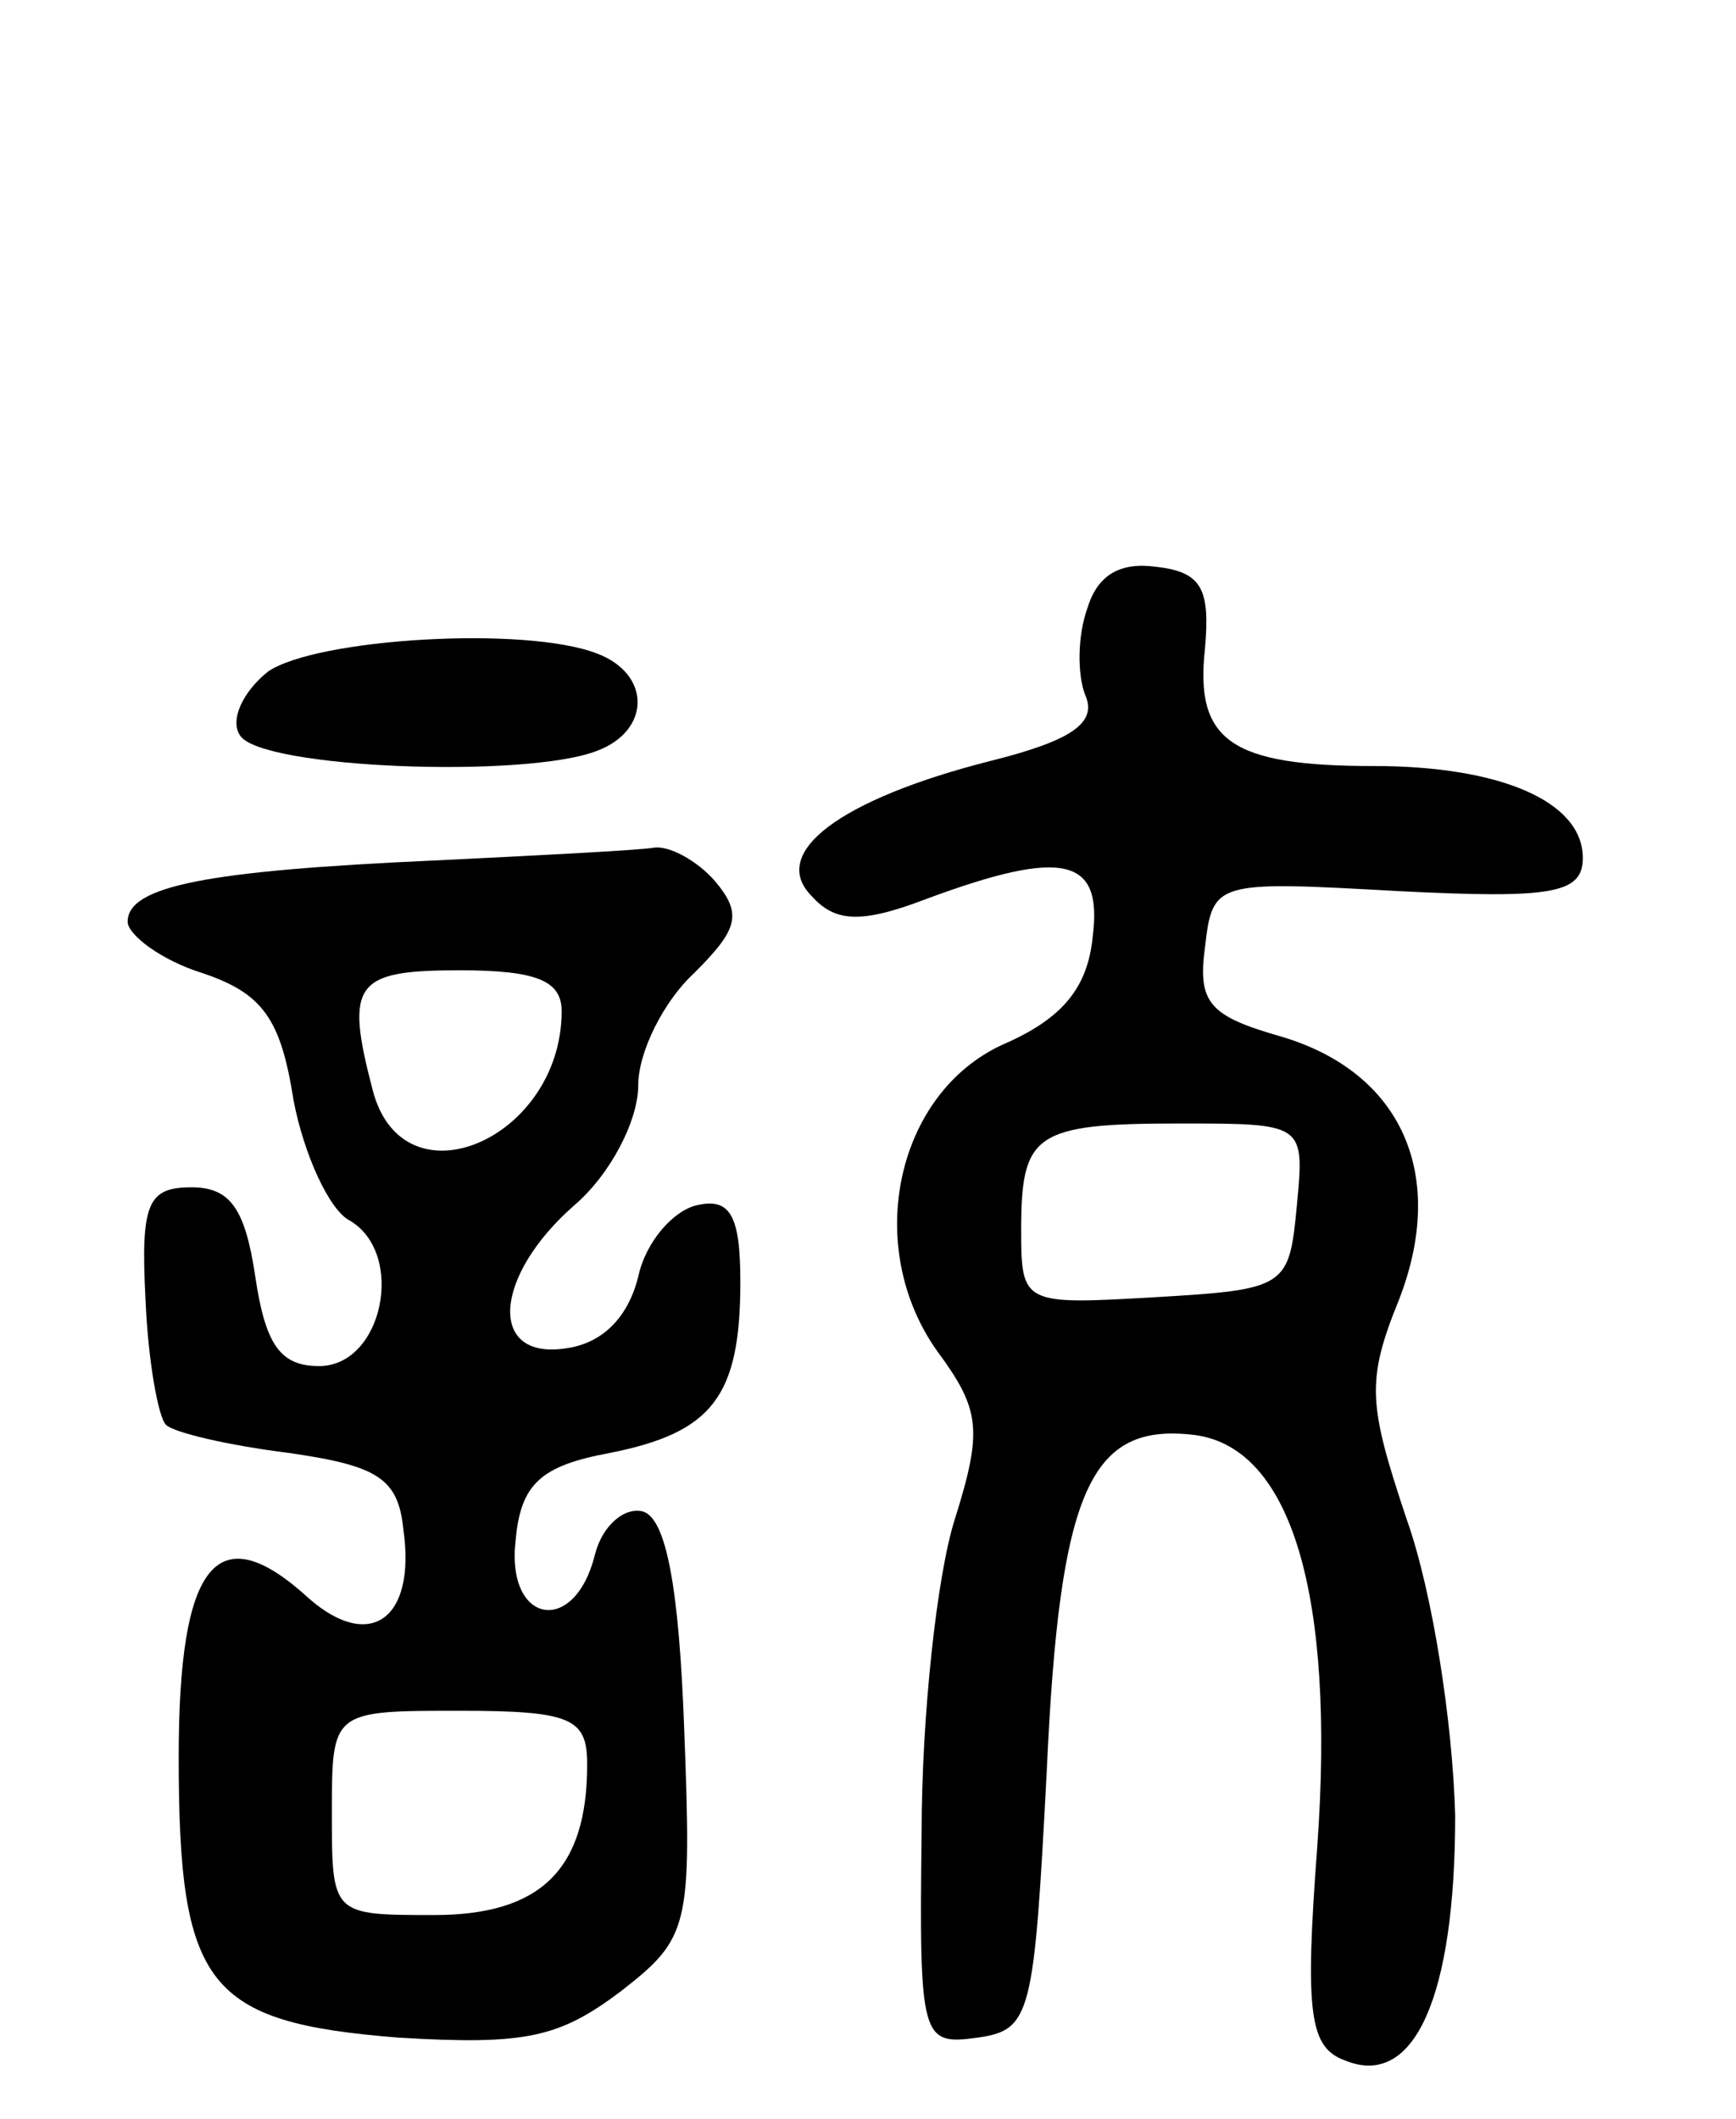 <svg version="1.0" xmlns="http://www.w3.org/2000/svg" width="68" height="83" viewBox="0 0 68 83" ><g transform="translate(0,83) scale(0.1,-0.1)" ><path d="M426 592 c-4 -11 -4 -26 -1 -34 5 -11 -5 -18 -37 -26 -59 -15 -87 -36 -70 -53 9 -10 19 -11 45 -1 54 20 69 16 65 -15 -2 -20 -12 -32 -35 -42 -42 -19 -55 -79 -26 -120 17 -23 18 -31 7 -66 -7 -22 -13 -77 -13 -123 -1 -81 0 -83 22 -80 21 3 22 9 27 104 5 111 17 137 58 132 38 -5 55 -63 48 -161 -5 -66 -3 -79 11 -84 27 -11 43 25 43 96 -1 37 -9 88 -19 116 -15 45 -16 54 -3 86 19 49 1 89 -46 103 -28 8 -33 13 -30 35 3 26 4 26 76 22 60 -3 72 -1 72 13 0 22 -32 36 -82 36 -56 0 -70 10 -66 46 2 23 -1 30 -19 32 -14 2 -23 -3 -27 -16z m82 -234 c-3 -32 -4 -33 -55 -36 -52 -3 -53 -3 -53 26 0 38 5 42 62 42 49 0 49 0 46 -32z"/><path d="M105 567 c-10 -8 -15 -19 -11 -25 8 -13 112 -17 140 -6 21 8 21 30 0 38 -28 11 -110 6 -129 -7z"/><path d="M170 493 c-89 -4 -120 -10 -120 -24 0 -5 13 -15 29 -20 24 -8 31 -18 36 -50 4 -21 14 -43 22 -47 22 -13 13 -57 -12 -57 -15 0 -21 8 -25 35 -4 27 -10 35 -25 35 -17 0 -20 -6 -18 -44 1 -24 5 -46 8 -49 3 -3 24 -8 48 -11 35 -5 43 -10 45 -30 5 -35 -13 -48 -37 -27 -36 33 -51 14 -51 -62 0 -90 11 -104 86 -110 50 -3 63 0 87 18 27 21 28 25 25 103 -2 55 -7 82 -16 85 -7 2 -16 -5 -19 -17 -8 -32 -35 -27 -31 6 2 22 10 29 37 34 40 8 51 22 51 67 0 26 -4 33 -17 30 -9 -2 -20 -14 -23 -28 -4 -16 -14 -26 -28 -28 -31 -5 -29 28 3 56 14 12 25 33 25 47 0 13 10 33 22 44 17 17 19 23 8 36 -7 8 -18 14 -24 13 -6 -1 -45 -3 -86 -5z m50 -59 c0 -50 -62 -77 -74 -31 -11 42 -7 47 34 47 30 0 40 -4 40 -16z m10 -295 c0 -41 -18 -59 -60 -59 -40 0 -40 0 -40 40 0 40 0 40 50 40 44 0 50 -3 50 -21z"/></g></svg> 
